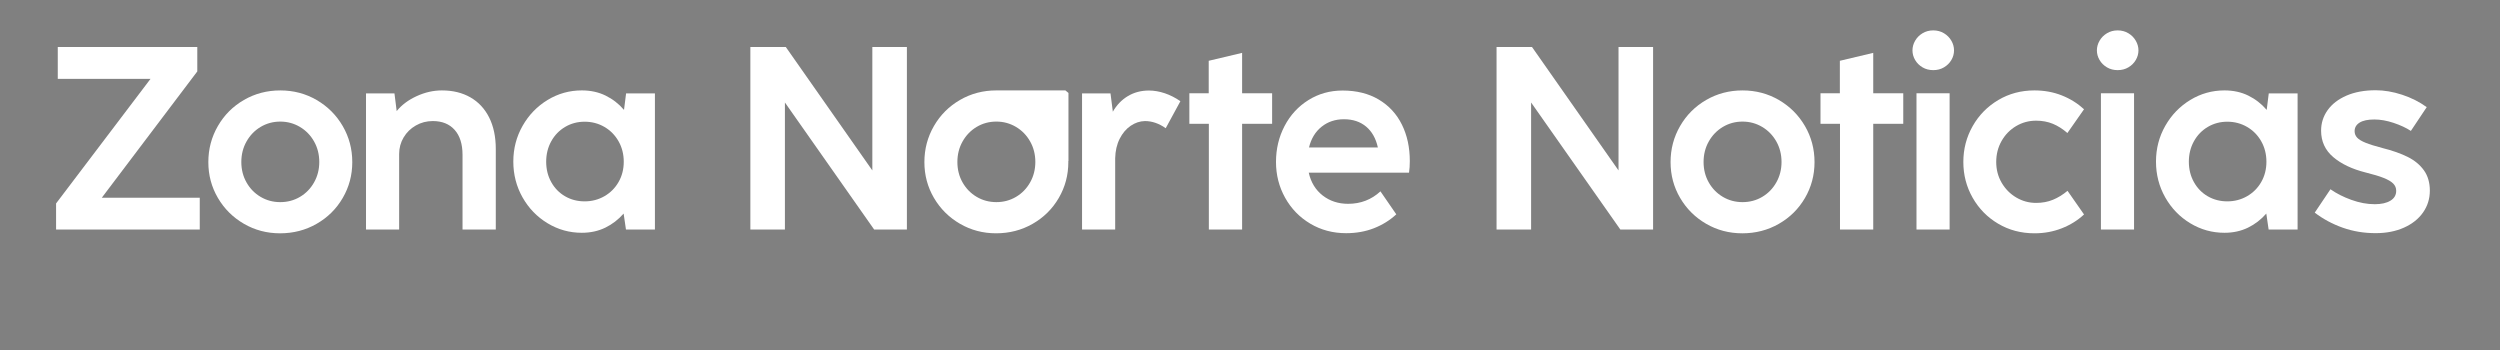 <?xml version="1.0" encoding="utf-8"?>

<!DOCTYPE svg PUBLIC "-//W3C//DTD SVG 1.1//EN" "http://www.w3.org/Graphics/SVG/1.1/DTD/svg11.dtd">
<svg version="1.1" id="Zona-Norte-Noticias" xmlns="http://www.w3.org/2000/svg" xmlns:xlink="http://www.w3.org/1999/xlink" x="0px" y="0px"
	 width="250px" height="35px" viewBox="0 0 250 35" style="enable-background:new 0 0 250 35; filter: drop-shadow(4px 4px 4px rgba(0, 0, 0, 0.5));" xml:space="preserve">
	 
<rect x="0" y="0" width="250" height="35" fill="#808080" stroke="none"/>
	 
<path style="fill:#FFFFFF;" d="M19.977,22.954H5.608v-2.61l9.445-12.459H5.777V4.702h13.952v2.441l-9.548,12.628h9.795V22.954z"/>
<path style="fill:#FFFFFF;" d="M24.387,22.376c-1.096-0.637-1.962-1.498-2.598-2.585c-0.637-1.087-0.955-2.28-0.955-3.579
	c0-1.308,0.318-2.511,0.955-3.611c0.636-1.101,1.504-1.969,2.604-2.604c1.101-0.638,2.313-0.955,3.638-0.955s2.538,0.32,3.638,0.961
	c1.1,0.642,1.969,1.51,2.604,2.604c0.637,1.096,0.955,2.298,0.955,3.605c0,1.299-0.318,2.494-0.955,3.585
	c-0.636,1.092-1.507,1.954-2.611,2.585c-1.104,0.633-2.323,0.949-3.656,0.949C26.688,23.331,25.482,23.013,24.387,22.376z
	 M29.999,19.687c0.593-0.351,1.063-0.833,1.409-1.448s0.52-1.295,0.52-2.039c0-0.754-0.173-1.438-0.52-2.053
	c-0.347-0.615-0.818-1.1-1.416-1.456c-0.598-0.354-1.252-0.532-1.962-0.532c-0.719,0-1.375,0.179-1.968,0.532
	c-0.594,0.356-1.063,0.841-1.409,1.456c-0.347,0.614-0.52,1.299-0.52,2.053c0,0.753,0.173,1.436,0.52,2.046
	c0.346,0.61,0.815,1.091,1.409,1.441c0.593,0.351,1.249,0.526,1.968,0.526S29.405,20.037,29.999,19.687z"/>
<path style="fill:#FFFFFF;" d="M47.039,9.735c0.81,0.464,1.436,1.135,1.877,2.014s0.663,1.93,0.663,3.151v8.054h-3.326v-7.47
	c0-1.073-0.262-1.905-0.786-2.494c-0.523-0.589-1.254-0.884-2.188-0.884c-0.615,0-1.18,0.147-1.695,0.442
	c-0.516,0.294-0.923,0.692-1.222,1.194c-0.299,0.503-0.448,1.058-0.448,1.663v7.548h-3.313V9.34h2.845l0.222,1.767
	c0.502-0.615,1.169-1.113,2-1.494c0.832-0.381,1.672-0.571,2.521-0.571C45.279,9.041,46.229,9.272,47.039,9.735z"/>
<path style="fill:#FFFFFF;" d="M62.608,9.34h2.884v13.614h-2.896l-0.233-1.598c-0.521,0.598-1.131,1.067-1.832,1.41
	c-0.702,0.341-1.485,0.512-2.352,0.512c-1.23,0-2.371-0.317-3.423-0.954c-1.053-0.637-1.887-1.498-2.501-2.585
	c-0.615-1.087-0.923-2.28-0.923-3.58c0-1.299,0.31-2.491,0.93-3.578c0.618-1.087,1.452-1.949,2.5-2.585
	c1.048-0.638,2.187-0.955,3.417-0.955c0.884,0,1.678,0.173,2.384,0.52c0.706,0.346,1.318,0.822,1.838,1.429L62.608,9.34z
	 M60.439,19.622c0.598-0.343,1.069-0.813,1.415-1.416c0.347-0.602,0.521-1.28,0.521-2.033c0-0.754-0.174-1.436-0.521-2.047
	c-0.346-0.61-0.817-1.088-1.415-1.436c-0.598-0.346-1.256-0.519-1.975-0.519c-0.711,0-1.36,0.173-1.949,0.519
	c-0.589,0.348-1.053,0.825-1.39,1.436c-0.338,0.611-0.507,1.293-0.507,2.047c0,0.753,0.169,1.434,0.507,2.039
	c0.337,0.606,0.799,1.079,1.383,1.416c0.585,0.339,1.236,0.508,1.956,0.508C59.184,20.136,59.842,19.964,60.439,19.622z"/>
<path style="fill:#FFFFFF;" d="M78.491,22.954h-3.455V4.702h3.546l8.652,12.341V4.702h3.456v18.252h-3.274l-8.925-12.705V22.954z"/>
<path style="fill:#FFFFFF;" d="M116.481,9.326c0.537,0.182,1.057,0.446,1.559,0.793l-1.468,2.702
	c-0.676-0.477-1.368-0.715-2.079-0.715c-0.502,0.01-0.979,0.167-1.429,0.475s-0.816,0.74-1.098,1.299s-0.431,1.206-0.448,1.942
	v7.132h-3.313V9.34h2.845l0.234,1.831c0.381-0.667,0.881-1.187,1.5-1.559s1.323-0.559,2.111-0.559
	C115.416,9.054,115.944,9.146,116.481,9.326z"/>
<path style="fill:#FFFFFF;" d="M124.21,22.954h-3.325V12.379h-1.949V9.326h1.936V6.079l3.339-0.792v4.039h3.001v3.053h-3.001V22.954
	z"/>
<path style="fill:#FFFFFF;" d="M130.874,17.265c0.217,0.969,0.683,1.731,1.396,2.286c0.715,0.554,1.562,0.831,2.541,0.831
	c1.255,0,2.333-0.415,3.234-1.247l1.584,2.3c-0.648,0.598-1.396,1.061-2.24,1.39s-1.77,0.494-2.773,0.494
	c-1.325,0-2.522-0.318-3.592-0.955c-1.07-0.637-1.908-1.501-2.514-2.592c-0.607-1.091-0.91-2.282-0.91-3.572
	c0-1.308,0.286-2.508,0.857-3.599c0.572-1.092,1.366-1.956,2.385-2.592c1.017-0.637,2.158-0.955,3.422-0.955
	c1.395,0,2.599,0.301,3.612,0.902c1.013,0.603,1.784,1.436,2.312,2.501c0.529,1.065,0.793,2.282,0.793,3.651
	c0,0.415-0.025,0.801-0.078,1.156H130.874z M132.161,12.672c-0.624,0.498-1.045,1.188-1.26,2.072h6.885
	c-0.199-0.901-0.592-1.596-1.176-2.085c-0.585-0.489-1.324-0.734-2.215-0.734C133.528,11.925,132.784,12.174,132.161,12.672z"/>
<path style="fill:#FFFFFF;" d="M153.11,22.954h-3.455V4.702h3.546l8.651,12.341V4.702h3.457v18.252h-3.274l-8.925-12.705V22.954z"/>
<path style="fill:#FFFFFF;" d="M170.611,22.376c-1.096-0.637-1.962-1.498-2.599-2.585s-0.955-2.28-0.955-3.579
	c0-1.308,0.318-2.512,0.955-3.611c0.637-1.101,1.506-1.969,2.605-2.604c1.1-0.638,2.312-0.955,3.637-0.955s2.537,0.32,3.639,0.961
	c1.1,0.642,1.967,1.51,2.604,2.604c0.637,1.096,0.955,2.298,0.955,3.605c0,1.299-0.318,2.494-0.955,3.585
	c-0.637,1.092-1.506,1.954-2.611,2.585c-1.104,0.633-2.322,0.949-3.656,0.949C172.913,23.331,171.707,23.013,170.611,22.376z
	 M176.224,19.687c0.593-0.351,1.063-0.833,1.409-1.448s0.52-1.295,0.52-2.039c0-0.754-0.173-1.438-0.52-2.053
	c-0.347-0.615-0.818-1.1-1.416-1.456c-0.598-0.354-1.251-0.532-1.962-0.532c-0.719,0-1.375,0.179-1.968,0.532
	c-0.593,0.356-1.063,0.841-1.409,1.456c-0.347,0.614-0.52,1.299-0.52,2.053c0,0.753,0.173,1.436,0.52,2.046
	c0.346,0.61,0.816,1.091,1.409,1.441s1.249,0.526,1.968,0.526S175.63,20.037,176.224,19.687z"/>
<path style="fill:#FFFFFF;" d="M187.323,22.954h-3.324V12.379h-1.949V9.326h1.936V6.079l3.338-0.792v4.039h3.002v3.053h-3.002
	V22.954z"/>
<path style="fill:#FFFFFF;" d="M192.253,6.735c-0.316-0.187-0.563-0.431-0.74-0.734c-0.178-0.303-0.266-0.623-0.266-0.962
	c0-0.337,0.088-0.66,0.266-0.967c0.178-0.308,0.424-0.557,0.74-0.747s0.674-0.286,1.072-0.286s0.756,0.096,1.072,0.286
	c0.315,0.19,0.563,0.439,0.74,0.747c0.178,0.307,0.266,0.63,0.266,0.967c0,0.339-0.088,0.659-0.266,0.962
	c-0.178,0.304-0.425,0.548-0.74,0.734c-0.316,0.187-0.674,0.278-1.072,0.278S192.569,6.922,192.253,6.735z M194.962,22.954h-3.313
	V9.326h3.313V22.954z"/>
<path style="fill:#FFFFFF;" d="M199.815,22.369c-1.082-0.64-1.933-1.507-2.552-2.598c-0.62-1.091-0.929-2.282-0.929-3.572
	c0-1.299,0.312-2.497,0.936-3.593c0.623-1.095,1.477-1.963,2.559-2.604c1.083-0.641,2.287-0.961,3.611-0.961
	c0.988,0,1.901,0.167,2.741,0.5c0.841,0.333,1.581,0.795,2.222,1.384l-1.663,2.377c-0.468-0.407-0.952-0.715-1.454-0.923
	c-0.503-0.207-1.063-0.312-1.676-0.312c-0.72,0-1.385,0.18-1.994,0.539c-0.611,0.36-1.096,0.855-1.456,1.488
	c-0.359,0.632-0.538,1.333-0.538,2.104c0,0.762,0.182,1.454,0.545,2.078c0.363,0.623,0.852,1.115,1.461,1.475
	c0.611,0.359,1.271,0.539,1.982,0.539c0.613,0,1.176-0.104,1.682-0.312c0.506-0.208,0.994-0.507,1.461-0.896l1.65,2.364
	c-0.633,0.589-1.373,1.05-2.222,1.383c-0.849,0.334-1.759,0.501-2.728,0.501C202.111,23.331,200.898,23.011,199.815,22.369z"/>
<path style="fill:#FFFFFF;" d="M210.696,6.735c-0.316-0.187-0.563-0.431-0.74-0.734c-0.178-0.303-0.267-0.623-0.267-0.962
	c0-0.337,0.089-0.66,0.267-0.967c0.177-0.308,0.424-0.557,0.74-0.747s0.674-0.286,1.072-0.286c0.397,0,0.755,0.096,1.07,0.286
	c0.316,0.19,0.563,0.439,0.74,0.747c0.178,0.307,0.268,0.63,0.268,0.967c0,0.339-0.09,0.659-0.268,0.962
	c-0.177,0.304-0.424,0.548-0.74,0.734c-0.315,0.187-0.673,0.278-1.07,0.278C211.37,7.014,211.013,6.922,210.696,6.735z
	 M213.405,22.954h-3.313V9.326h3.313V22.954z"/>
<path style="fill:#FFFFFF;" d="M226.876,9.34h2.883v13.614h-2.896l-0.233-1.598c-0.52,0.598-1.13,1.067-1.832,1.41
	c-0.701,0.341-1.485,0.512-2.351,0.512c-1.23,0-2.371-0.317-3.424-0.954s-1.886-1.498-2.5-2.585c-0.615-1.087-0.924-2.28-0.924-3.58
	c0-1.299,0.311-2.491,0.93-3.578s1.453-1.949,2.501-2.585c1.048-0.638,2.187-0.955,3.417-0.955c0.883,0,1.678,0.173,2.383,0.52
	c0.706,0.346,1.318,0.822,1.839,1.429L226.876,9.34z M224.706,19.622c0.598-0.343,1.07-0.813,1.416-1.416
	c0.346-0.602,0.52-1.28,0.52-2.033c0-0.754-0.174-1.436-0.52-2.047c-0.346-0.61-0.818-1.088-1.416-1.436
	c-0.598-0.346-1.256-0.519-1.975-0.519c-0.711,0-1.359,0.173-1.949,0.519c-0.588,0.348-1.052,0.825-1.389,1.436
	c-0.338,0.611-0.508,1.293-0.508,2.047c0,0.753,0.17,1.434,0.508,2.039c0.337,0.606,0.799,1.079,1.383,1.416
	c0.585,0.339,1.236,0.508,1.955,0.508S224.108,19.964,224.706,19.622z"/>
<path style="fill:#FFFFFF;" d="M234.28,22.772c-1.03-0.364-1.966-0.866-2.806-1.507l1.571-2.339c0.59,0.416,1.284,0.77,2.086,1.059
	c0.801,0.29,1.582,0.436,2.344,0.436c0.658,0,1.181-0.117,1.566-0.351c0.385-0.233,0.578-0.563,0.578-0.987
	c0-0.286-0.1-0.528-0.299-0.728s-0.516-0.385-0.949-0.559s-1.035-0.355-1.805-0.546c-1.352-0.338-2.432-0.852-3.242-1.54
	c-0.81-0.688-1.215-1.569-1.215-2.644c0-0.753,0.217-1.436,0.65-2.046s1.061-1.095,1.883-1.455c0.823-0.358,1.797-0.539,2.924-0.539
	c0.849,0,1.729,0.149,2.643,0.448c0.914,0.299,1.734,0.713,2.463,1.241l-1.585,2.377c-0.478-0.312-1.055-0.579-1.734-0.806
	c-0.681-0.225-1.319-0.337-1.917-0.337c-0.648,0-1.141,0.104-1.475,0.312c-0.332,0.208-0.5,0.493-0.5,0.857
	c0,0.251,0.085,0.467,0.254,0.649c0.169,0.182,0.453,0.353,0.852,0.513c0.398,0.161,0.961,0.336,1.688,0.526
	c0.995,0.251,1.836,0.548,2.521,0.89c0.684,0.343,1.223,0.788,1.617,1.339c0.394,0.55,0.591,1.228,0.591,2.033
	c0,0.805-0.226,1.53-0.675,2.175c-0.451,0.646-1.088,1.152-1.91,1.521c-0.823,0.367-1.763,0.552-2.819,0.552
	C236.411,23.318,235.312,23.136,234.28,22.772z"/>
<path style="fill:#FFFFFF;" d="M106.846,9.295l-0.307-0.254h-6.903c-1.325,0-2.538,0.317-3.638,0.955
	c-1.1,0.636-1.968,1.504-2.604,2.604c-0.636,1.101-0.955,2.304-0.955,3.611c0,1.299,0.319,2.492,0.955,3.579
	c0.637,1.087,1.503,1.948,2.599,2.585s2.301,0.955,3.618,0.955c1.333,0,2.553-0.316,3.656-0.949
	c1.104-0.631,1.976-1.493,2.611-2.585c0.637-1.091,0.955-2.286,0.955-3.585c0-0.033-0.006-0.064-0.006-0.098h0.019V9.295z
	 M103.014,18.238c-0.347,0.615-0.816,1.098-1.41,1.448c-0.593,0.351-1.249,0.526-1.968,0.526s-1.375-0.176-1.968-0.526
	c-0.594-0.351-1.063-0.831-1.41-1.441c-0.346-0.61-0.519-1.293-0.519-2.046c0-0.754,0.173-1.438,0.519-2.053
	c0.347-0.615,0.816-1.1,1.41-1.456c0.593-0.354,1.249-0.532,1.968-0.532c0.71,0,1.364,0.179,1.962,0.532
	c0.598,0.356,1.069,0.841,1.416,1.456c0.347,0.614,0.52,1.299,0.52,2.053C103.533,16.943,103.36,17.623,103.014,18.238z"/>
<rect x="-419.978" y="701.892" style="fill:none;stroke:#000000;stroke-width:0.25;stroke-miterlimit:10;" width="244.334" height="34.75"/>
<g>
	<path style="fill:#FFFFFF;" d="M-402.834,724.721h-14.368v-2.61l9.445-12.459h-9.276v-3.183h13.952v2.441l-9.548,12.628h9.795
		V724.721z"/>
	<path style="fill:#FFFFFF;" d="M-398.425,724.143c-1.096-0.637-1.961-1.498-2.598-2.585c-0.637-1.087-0.955-2.28-0.955-3.579
		c0-1.308,0.318-2.511,0.955-3.611c0.636-1.101,1.504-1.969,2.604-2.604c1.1-0.638,2.313-0.955,3.638-0.955s2.538,0.32,3.638,0.961
		c1.1,0.642,1.968,1.51,2.604,2.604c0.637,1.096,0.955,2.298,0.955,3.605c0,1.299-0.318,2.494-0.955,3.585
		c-0.636,1.092-1.507,1.954-2.611,2.585c-1.104,0.633-2.323,0.949-3.657,0.949C-396.123,725.098-397.329,724.779-398.425,724.143z
		 M-392.813,721.453c0.593-0.351,1.063-0.833,1.41-1.448c0.346-0.615,0.52-1.295,0.52-2.039c0-0.754-0.173-1.438-0.52-2.053
		c-0.347-0.615-0.818-1.1-1.416-1.456c-0.598-0.354-1.252-0.532-1.962-0.532c-0.719,0-1.375,0.179-1.968,0.532
		c-0.593,0.356-1.063,0.841-1.409,1.456c-0.346,0.614-0.52,1.299-0.52,2.053c0,0.753,0.173,1.436,0.52,2.046
		s0.816,1.091,1.409,1.441s1.249,0.526,1.968,0.526C-394.062,721.979-393.406,721.804-392.813,721.453z"/>
	<path style="fill:#FFFFFF;" d="M-375.772,711.502c0.81,0.464,1.436,1.135,1.877,2.014c0.441,0.879,0.663,1.93,0.663,3.151v8.054
		h-3.326v-7.47c0-1.073-0.262-1.905-0.786-2.494s-1.254-0.884-2.189-0.884c-0.615,0-1.18,0.147-1.695,0.442
		c-0.515,0.294-0.922,0.692-1.221,1.194c-0.299,0.503-0.448,1.058-0.448,1.663v7.548h-3.313v-13.614h2.845l0.221,1.767
		c0.502-0.615,1.169-1.113,2-1.494s1.671-0.571,2.521-0.571C-377.532,710.808-376.582,711.039-375.772,711.502z"/>
	<path style="fill:#FFFFFF;" d="M-360.203,711.106h2.884v13.614h-2.897l-0.233-1.598c-0.52,0.598-1.13,1.067-1.832,1.41
		c-0.702,0.341-1.485,0.512-2.352,0.512c-1.23,0-2.371-0.317-3.423-0.954s-1.886-1.498-2.5-2.585
		c-0.616-1.087-0.923-2.28-0.923-3.58c0-1.299,0.31-2.491,0.929-3.578c0.619-1.087,1.453-1.949,2.5-2.585
		c1.048-0.638,2.187-0.955,3.417-0.955c0.884,0,1.678,0.173,2.384,0.52c0.706,0.346,1.319,0.822,1.838,1.429L-360.203,711.106z
		 M-362.372,721.389c0.598-0.343,1.069-0.813,1.416-1.416c0.347-0.602,0.52-1.28,0.52-2.033c0-0.754-0.173-1.436-0.52-2.047
		c-0.346-0.61-0.818-1.088-1.416-1.436c-0.598-0.346-1.256-0.519-1.975-0.519c-0.71,0-1.36,0.173-1.949,0.519
		c-0.589,0.348-1.053,0.825-1.39,1.436c-0.337,0.611-0.507,1.293-0.507,2.047c0,0.753,0.169,1.434,0.507,2.039
		c0.337,0.606,0.799,1.079,1.383,1.416c0.585,0.339,1.236,0.508,1.956,0.508C-363.628,721.902-362.97,721.73-362.372,721.389z"/>
	<path style="fill:#FFFFFF;" d="M-344.32,724.721h-3.456v-18.252h3.546l8.652,12.341v-12.341h3.456v18.252h-3.274l-8.925-12.705
		V724.721z"/>
	<path style="fill:#FFFFFF;" d="M-326.819,724.143c-1.096-0.637-1.962-1.498-2.598-2.585s-0.955-2.28-0.955-3.579
		c0-1.308,0.319-2.511,0.955-3.611s1.505-1.969,2.604-2.604c1.1-0.638,2.313-0.955,3.638-0.955c1.325,0,2.538,0.32,3.638,0.961
		c1.1,0.642,1.968,1.51,2.604,2.604c0.636,1.096,0.955,2.298,0.955,3.605c0,1.299-0.319,2.494-0.955,3.585
		c-0.636,1.092-1.507,1.954-2.611,2.585c-1.104,0.633-2.323,0.949-3.657,0.949C-324.518,725.098-325.724,724.779-326.819,724.143z
		 M-321.208,721.453c0.593-0.351,1.063-0.833,1.41-1.448c0.346-0.615,0.519-1.295,0.519-2.039c0-0.754-0.173-1.438-0.519-2.053
		c-0.347-0.615-0.819-1.1-1.417-1.456c-0.598-0.354-1.251-0.532-1.961-0.532c-0.719,0-1.375,0.179-1.968,0.532
		c-0.593,0.356-1.063,0.841-1.41,1.456c-0.346,0.614-0.519,1.299-0.519,2.053c0,0.753,0.173,1.436,0.519,2.046
		s0.816,1.091,1.41,1.441s1.249,0.526,1.968,0.526C-322.457,721.979-321.801,721.804-321.208,721.453z"/>
	<path style="fill:#FFFFFF;" d="M-306.33,711.093c0.537,0.182,1.057,0.446,1.559,0.793l-1.468,2.702
		c-0.675-0.477-1.368-0.715-2.079-0.715c-0.502,0.01-0.979,0.167-1.429,0.475c-0.451,0.308-0.816,0.74-1.098,1.299
		s-0.431,1.206-0.448,1.942v7.132h-3.313v-13.614h2.845l0.234,1.831c0.381-0.667,0.881-1.187,1.5-1.559
		c0.619-0.372,1.323-0.559,2.111-0.559C-307.395,710.82-306.867,710.912-306.33,711.093z"/>
	<path style="fill:#FFFFFF;" d="M-298.602,724.721h-3.325v-10.575h-1.949v-3.053h1.936v-3.247l3.338-0.792v4.039h3.001v3.053h-3.001
		V724.721z"/>
	<path style="fill:#FFFFFF;" d="M-291.937,719.031c0.217,0.969,0.682,1.731,1.396,2.286c0.715,0.554,1.561,0.831,2.54,0.831
		c1.255,0,2.333-0.415,3.234-1.247l1.585,2.3c-0.649,0.598-1.396,1.061-2.241,1.39s-1.769,0.494-2.773,0.494
		c-1.325,0-2.522-0.318-3.592-0.955c-1.069-0.637-1.908-1.501-2.514-2.592c-0.606-1.091-0.91-2.282-0.91-3.572
		c0-1.308,0.286-2.508,0.858-3.599c0.571-1.092,1.366-1.956,2.384-2.592c1.017-0.637,2.158-0.955,3.423-0.955
		c1.395,0,2.598,0.301,3.612,0.902c1.013,0.603,1.784,1.436,2.312,2.501s0.792,2.282,0.792,3.651c0,0.415-0.026,0.801-0.078,1.156
		H-291.937z M-290.651,714.438c-0.624,0.498-1.044,1.188-1.26,2.072h6.885c-0.199-0.901-0.591-1.596-1.176-2.085
		c-0.584-0.489-1.323-0.734-2.215-0.734C-289.283,713.691-290.027,713.94-290.651,714.438z"/>
	<path style="fill:#FFFFFF;" d="M-269.701,724.721h-3.456v-18.252h3.546l8.652,12.341v-12.341h3.456v18.252h-3.274l-8.925-12.705
		V724.721z"/>
	<path style="fill:#FFFFFF;" d="M-252.2,724.143c-1.096-0.637-1.962-1.498-2.598-2.585c-0.637-1.087-0.955-2.28-0.955-3.579
		c0-1.308,0.318-2.512,0.955-3.611c0.636-1.101,1.505-1.969,2.604-2.604c1.1-0.638,2.312-0.955,3.637-0.955s2.538,0.32,3.638,0.961
		c1.1,0.642,1.968,1.51,2.604,2.604c0.637,1.096,0.955,2.298,0.955,3.605c0,1.299-0.318,2.494-0.955,3.585
		c-0.636,1.092-1.506,1.954-2.611,2.585c-1.104,0.633-2.323,0.949-3.657,0.949C-249.899,725.098-251.104,724.779-252.2,724.143z
		 M-246.588,721.453c0.593-0.351,1.063-0.833,1.41-1.448c0.346-0.615,0.52-1.295,0.52-2.039c0-0.754-0.173-1.438-0.52-2.053
		c-0.347-0.615-0.818-1.1-1.416-1.456c-0.598-0.354-1.251-0.532-1.962-0.532c-0.719,0-1.375,0.179-1.968,0.532
		c-0.593,0.356-1.063,0.841-1.41,1.456c-0.346,0.614-0.52,1.299-0.52,2.053c0,0.753,0.173,1.436,0.52,2.046s0.816,1.091,1.41,1.441
		c0.593,0.351,1.249,0.526,1.968,0.526C-247.837,721.979-247.182,721.804-246.588,721.453z"/>
	<path style="fill:#FFFFFF;" d="M-235.488,724.721h-3.325v-10.575h-1.949v-3.053h1.936v-3.247l3.338-0.792v4.039h3.001v3.053h-3.001
		V724.721z"/>
	<path style="fill:#FFFFFF;" d="M-230.558,708.502c-0.316-0.187-0.563-0.431-0.74-0.734c-0.178-0.303-0.267-0.623-0.267-0.962
		c0-0.337,0.089-0.66,0.267-0.967c0.177-0.308,0.424-0.557,0.74-0.747c0.316-0.19,0.673-0.286,1.072-0.286s0.756,0.096,1.072,0.286
		s0.563,0.439,0.74,0.747c0.178,0.307,0.267,0.63,0.267,0.967c0,0.339-0.089,0.659-0.267,0.962c-0.178,0.304-0.424,0.548-0.74,0.734
		s-0.673,0.278-1.072,0.278S-230.242,708.688-230.558,708.502z M-227.85,724.721h-3.313v-13.628h3.313V724.721z"/>
	<path style="fill:#FFFFFF;" d="M-222.996,724.136c-1.082-0.64-1.933-1.507-2.552-2.598c-0.62-1.091-0.929-2.282-0.929-3.572
		c0-1.299,0.312-2.497,0.936-3.593c0.624-1.095,1.477-1.963,2.56-2.604c1.083-0.641,2.286-0.961,3.611-0.961
		c0.987,0,1.901,0.167,2.741,0.5c0.84,0.333,1.581,0.795,2.222,1.384l-1.663,2.377c-0.467-0.407-0.953-0.715-1.455-0.923
		c-0.502-0.207-1.062-0.312-1.676-0.312c-0.719,0-1.384,0.18-1.994,0.539c-0.611,0.36-1.096,0.855-1.456,1.488
		c-0.359,0.632-0.539,1.333-0.539,2.104c0,0.762,0.182,1.454,0.545,2.078c0.364,0.623,0.851,1.115,1.461,1.475
		s1.271,0.539,1.981,0.539c0.614,0,1.176-0.104,1.682-0.312c0.506-0.208,0.994-0.507,1.461-0.896l1.65,2.364
		c-0.632,0.589-1.373,1.05-2.222,1.383c-0.849,0.334-1.758,0.501-2.728,0.501C-220.7,725.098-221.913,724.777-222.996,724.136z"/>
	<path style="fill:#FFFFFF;" d="M-212.116,708.502c-0.316-0.187-0.563-0.431-0.74-0.734c-0.177-0.303-0.266-0.623-0.266-0.962
		c0-0.337,0.089-0.66,0.266-0.967c0.177-0.308,0.424-0.557,0.74-0.747c0.316-0.19,0.674-0.286,1.072-0.286
		c0.398,0,0.755,0.096,1.071,0.286c0.316,0.19,0.563,0.439,0.74,0.747c0.178,0.307,0.267,0.63,0.267,0.967
		c0,0.339-0.089,0.659-0.267,0.962c-0.177,0.304-0.424,0.548-0.74,0.734c-0.316,0.187-0.673,0.278-1.071,0.278
		C-211.442,708.78-211.799,708.688-212.116,708.502z M-209.407,724.721h-3.313v-13.628h3.313V724.721z"/>
	<path style="fill:#FFFFFF;" d="M-195.936,711.106h2.884v13.614h-2.896l-0.234-1.598c-0.52,0.598-1.13,1.067-1.832,1.41
		c-0.701,0.341-1.485,0.512-2.351,0.512c-1.23,0-2.371-0.317-3.423-0.954c-1.052-0.637-1.886-1.498-2.5-2.585
		c-0.615-1.087-0.923-2.28-0.923-3.58c0-1.299,0.31-2.491,0.929-3.578s1.453-1.949,2.501-2.585c1.048-0.638,2.187-0.955,3.417-0.955
		c0.883,0,1.678,0.173,2.384,0.52c0.706,0.346,1.318,0.822,1.838,1.429L-195.936,711.106z M-198.105,721.389
		c0.598-0.343,1.07-0.813,1.416-1.416c0.346-0.602,0.52-1.28,0.52-2.033c0-0.754-0.173-1.436-0.52-2.047
		c-0.346-0.61-0.818-1.088-1.416-1.436c-0.598-0.346-1.256-0.519-1.975-0.519c-0.71,0-1.36,0.173-1.949,0.519
		c-0.589,0.348-1.052,0.825-1.39,1.436c-0.338,0.611-0.507,1.293-0.507,2.047c0,0.753,0.169,1.434,0.507,2.039
		c0.337,0.606,0.799,1.079,1.383,1.416c0.585,0.339,1.236,0.508,1.955,0.508S-198.703,721.73-198.105,721.389z"/>
	<path style="fill:#FFFFFF;" d="M-188.531,724.539c-1.03-0.364-1.966-0.866-2.806-1.507l1.572-2.339
		c0.589,0.416,1.284,0.77,2.085,1.059c0.801,0.29,1.583,0.436,2.345,0.436c0.658,0,1.18-0.117,1.566-0.351
		c0.385-0.233,0.578-0.563,0.578-0.987c0-0.286-0.1-0.528-0.299-0.728s-0.515-0.385-0.948-0.559
		c-0.434-0.174-1.035-0.355-1.806-0.546c-1.352-0.338-2.432-0.852-3.241-1.54c-0.81-0.688-1.215-1.569-1.215-2.644
		c0-0.753,0.216-1.436,0.65-2.046c0.433-0.61,1.061-1.095,1.883-1.455c0.823-0.358,1.797-0.539,2.923-0.539
		c0.849,0,1.729,0.149,2.643,0.448c0.914,0.299,1.734,0.713,2.462,1.241l-1.584,2.377c-0.477-0.312-1.055-0.579-1.734-0.806
		c-0.68-0.225-1.319-0.337-1.917-0.337c-0.649,0-1.141,0.104-1.475,0.312c-0.333,0.208-0.5,0.493-0.5,0.857
		c0,0.251,0.084,0.467,0.253,0.649c0.169,0.182,0.453,0.353,0.851,0.513c0.398,0.161,0.961,0.336,1.689,0.526
		c0.996,0.251,1.836,0.548,2.52,0.89c0.684,0.343,1.223,0.788,1.617,1.339c0.394,0.55,0.591,1.228,0.591,2.033
		c0,0.805-0.225,1.53-0.675,2.175c-0.451,0.646-1.087,1.152-1.91,1.521c-0.823,0.367-1.762,0.552-2.819,0.552
		C-186.4,725.085-187.5,724.902-188.531,724.539z"/>
	<polygon style="fill:#FFFFFF;" points="-323.175,710.808 -316.272,710.808 -315.966,711.062 -315.966,717.881 -316.875,717.881 	
		"/>
</g>
</svg>
